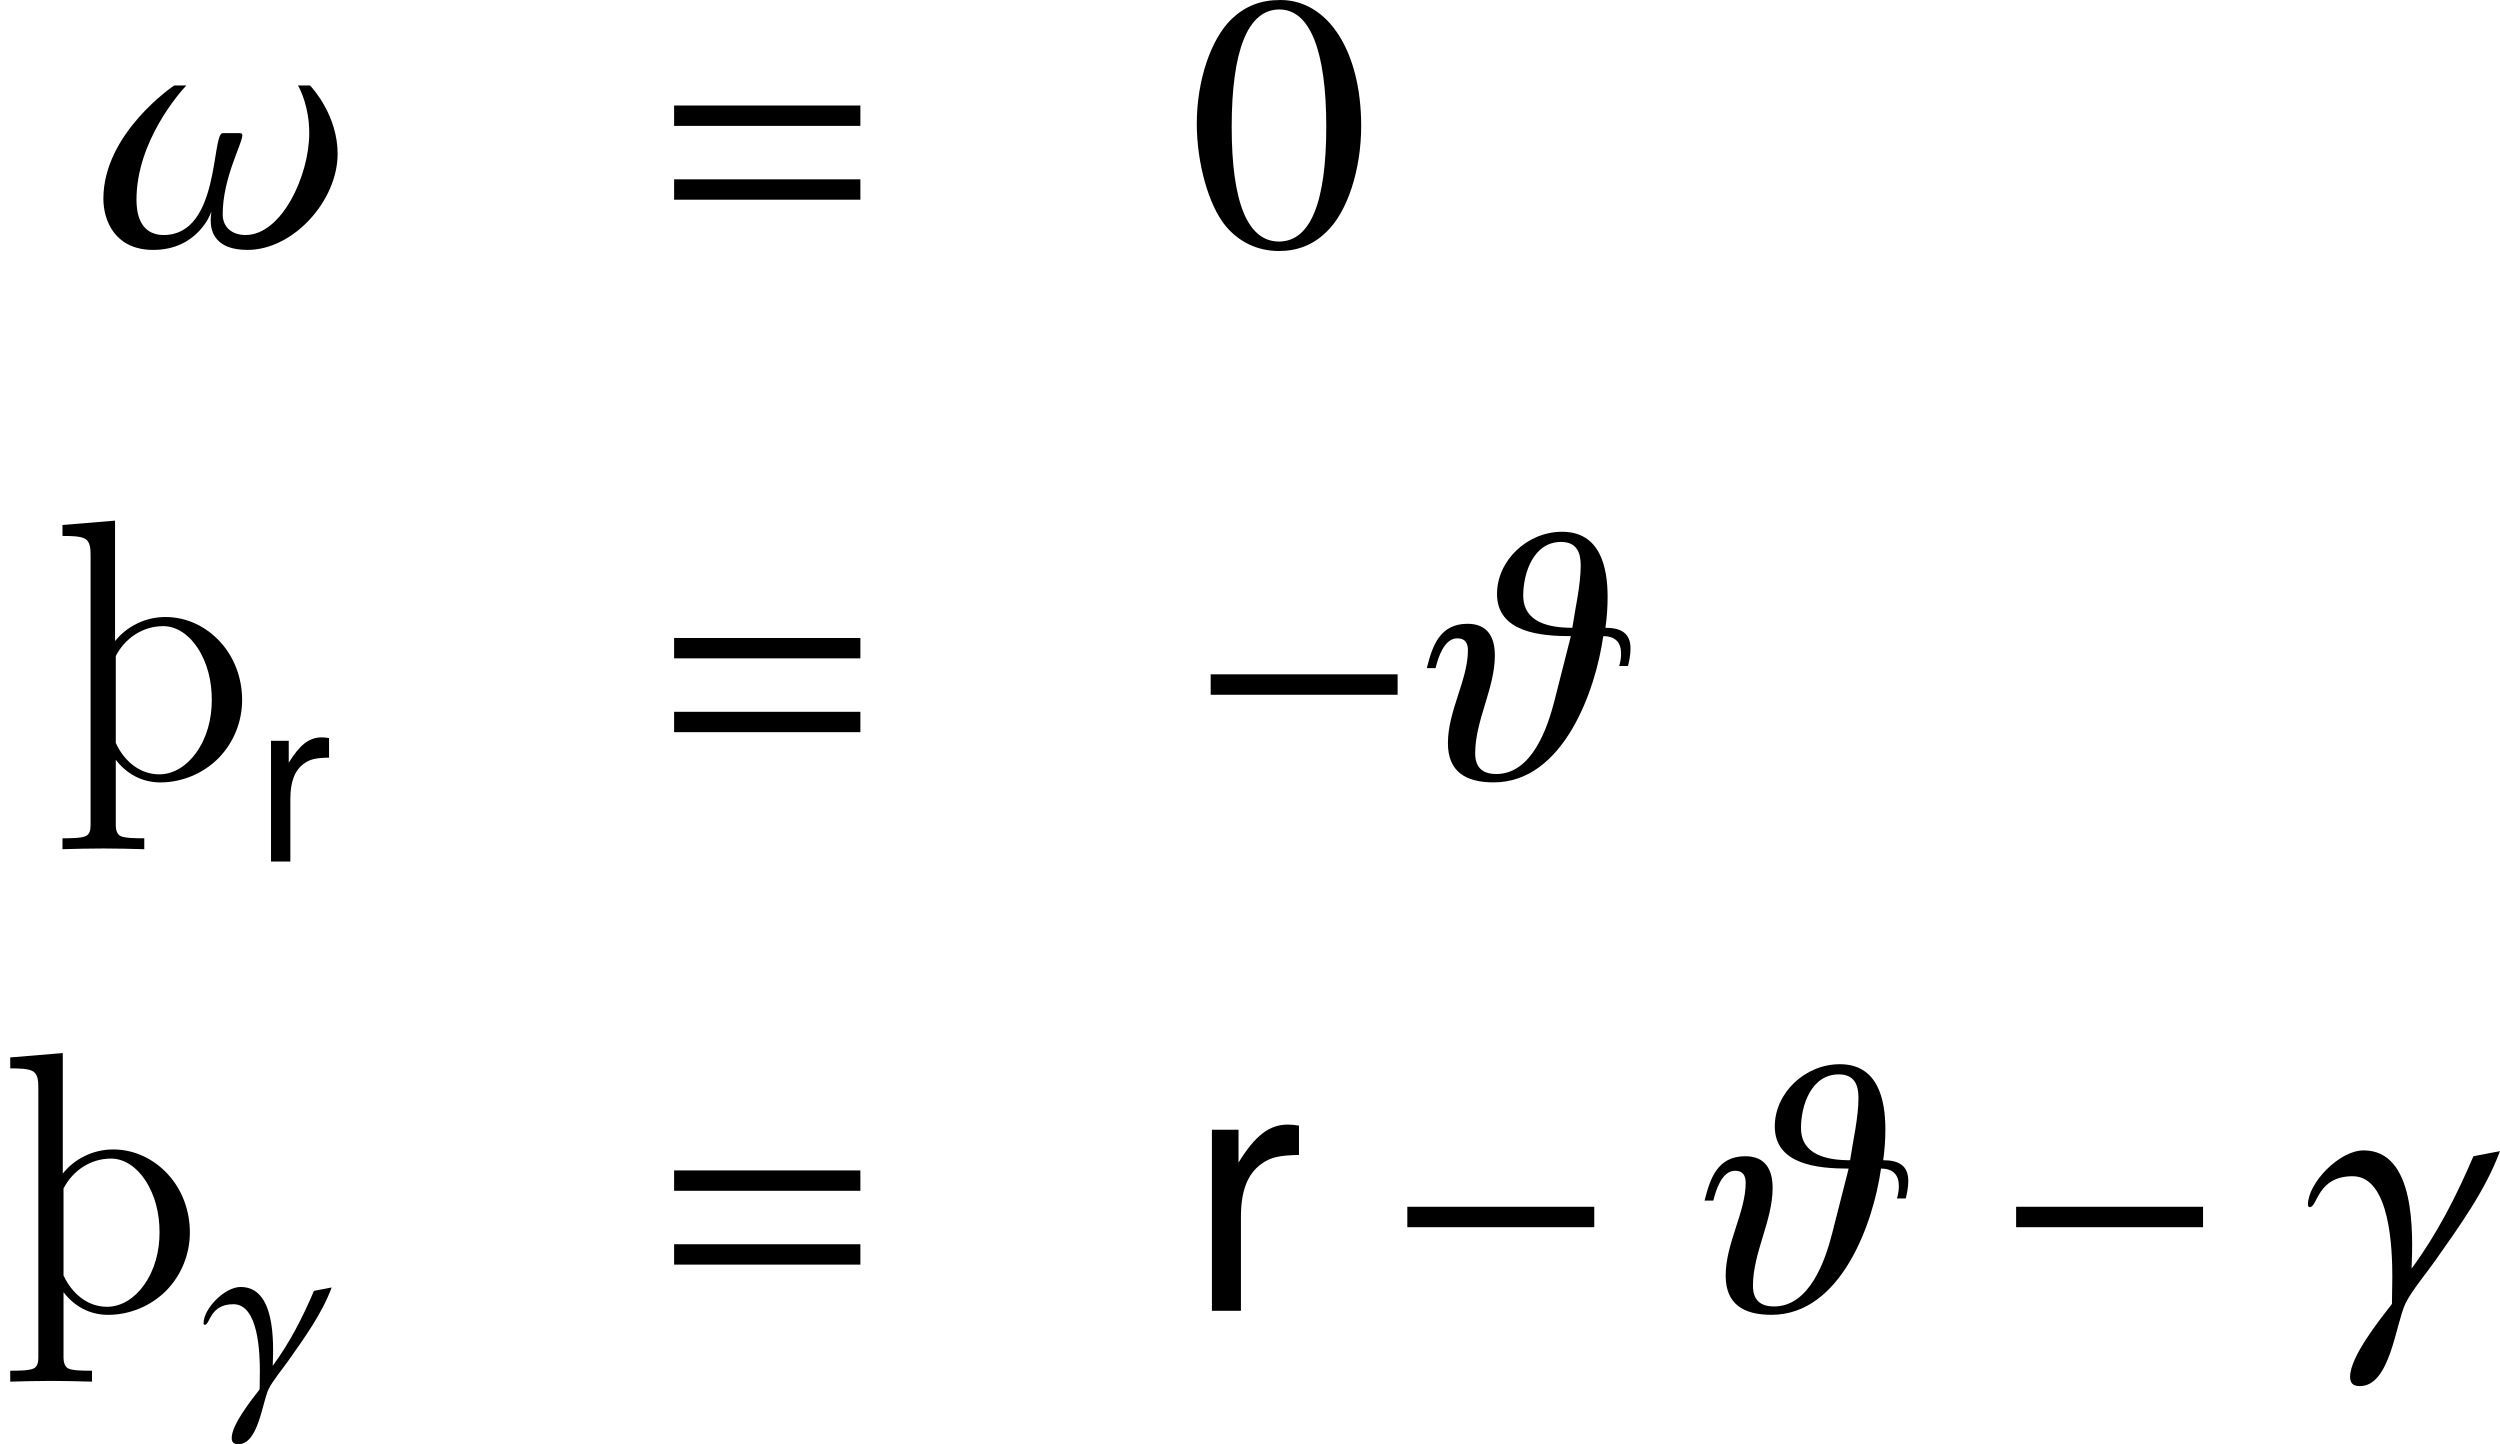 <?xml version='1.0' encoding='UTF-8'?>
<!-- This file was generated by dvisvgm 2.3.5 -->
<svg height='47.287pt' version='1.1' viewBox='182.287 280.354 81.859 47.287' width='81.859pt' xmlns='http://www.w3.org/2000/svg' xmlns:xlink='http://www.w3.org/1999/xlink'>
<defs>
<path d='M3.025 -8.052C2.37 -8.052 1.87 -7.849 1.429 -7.432C0.738 -6.765 0.286 -5.395 0.286 -4.002C0.286 -2.704 0.679 -1.31 1.239 -0.643C1.679 -0.119 2.287 0.167 2.978 0.167C3.585 0.167 4.097 -0.036 4.526 -0.453C5.217 -1.108 5.669 -2.489 5.669 -3.93C5.669 -6.372 4.586 -8.052 3.025 -8.052ZM2.99 -7.742C3.99 -7.742 4.526 -6.396 4.526 -3.907S4.002 -0.143 2.978 -0.143S1.429 -1.417 1.429 -3.895C1.429 -6.42 1.965 -7.742 2.99 -7.742Z' id='g1-48'/>
<path d='M0.651 -4.941V0H1.443V-2.565C1.443 -3.272 1.622 -3.734 1.999 -4.007C2.244 -4.187 2.48 -4.243 3.027 -4.253V-5.054C2.895 -5.073 2.829 -5.082 2.725 -5.082C2.216 -5.082 1.829 -4.781 1.377 -4.045V-4.941H0.651Z' id='g4-114'/>
<use id='g43-13' transform='scale(0.667)' xlink:href='#g23-13'/>
<use id='g10-114' transform='scale(1.2)' xlink:href='#g4-114'/>
<use id='g7-114' transform='scale(0.8)' xlink:href='#g4-114'/>
<use id='g26-48' xlink:href='#g1-48'/>
<path d='M6.837 -3.93V-4.597H0.738V-3.93H6.837ZM6.837 -1.513V-2.18H0.738V-1.513H6.837Z' id='g27-61'/>
<path d='M6.862 -2.738V-3.407H0.741V-2.738H6.862Z' id='g21-0'/>
<path d='M0.335 2.319C0.777 2.307 1.219 2.295 1.674 2.295C2.116 2.295 2.57 2.307 3.013 2.319V1.961C2.75 1.961 2.391 1.961 2.236 1.889C2.116 1.829 2.08 1.674 2.08 1.53V-0.61C2.427 -0.155 2.929 0.132 3.539 0.132C4.244 0.132 4.937 -0.155 5.44 -0.658C5.942 -1.172 6.217 -1.853 6.217 -2.57C6.217 -3.276 5.966 -3.969 5.487 -4.483C5.021 -4.985 4.388 -5.284 3.706 -5.284C3.037 -5.284 2.439 -4.973 2.056 -4.495V-8.44L0.335 -8.297V-7.938C0.598 -7.938 0.944 -7.938 1.1 -7.831C1.255 -7.711 1.255 -7.484 1.255 -7.269V1.53C1.255 1.674 1.231 1.829 1.1 1.889C0.944 1.961 0.586 1.961 0.335 1.961V2.319ZM2.08 -4.005C2.379 -4.591 2.965 -4.985 3.634 -4.985C4.089 -4.985 4.483 -4.686 4.746 -4.292C5.081 -3.79 5.224 -3.192 5.224 -2.57S5.069 -1.339 4.71 -0.837C4.411 -0.418 3.981 -0.132 3.503 -0.132C2.869 -0.132 2.355 -0.562 2.08 -1.16V-4.005Z' id='g18-105'/>
<path d='M6.324 -5.229L5.455 -5.062C4.907 -3.776 4.264 -2.513 3.43 -1.382C3.478 -2.549 3.561 -5.253 1.858 -5.253C1.06 -5.253 0.036 -4.181 0.036 -3.478C0.036 -3.442 0.048 -3.394 0.095 -3.394C0.357 -3.394 0.333 -4.407 1.501 -4.407C2.739 -4.407 2.799 -1.977 2.799 -1.108C2.799 -0.798 2.787 -0.524 2.787 -0.226C2.382 0.298 1.417 1.501 1.417 2.156C1.417 2.37 1.513 2.465 1.739 2.465C2.728 2.465 2.906 0.441 3.228 -0.238C3.43 -0.655 3.93 -1.251 4.204 -1.644C4.991 -2.763 5.848 -3.942 6.324 -5.229Z' id='g23-13'/>
<path d='M7.944 -3.013C7.944 -4.252 7.146 -5.145 7.039 -5.253H6.646C6.729 -5.11 7.015 -4.538 7.015 -3.692C7.015 -2.299 6.11 -0.357 4.931 -0.357C4.49 -0.357 4.181 -0.607 4.181 -1.036C4.181 -2.227 4.824 -3.347 4.824 -3.621C4.824 -3.668 4.8 -3.692 4.752 -3.692H4.181C3.811 -3.692 4.097 -0.357 2.251 -0.357C1.405 -0.357 1.358 -1.191 1.358 -1.513C1.358 -3.406 2.751 -5.002 2.99 -5.253H2.596C2.585 -5.253 0.274 -3.692 0.274 -1.548C0.274 -0.81 0.667 0.131 1.906 0.131C3.371 0.131 3.799 -1.084 3.799 -1.096H3.811C3.811 -1.084 3.788 -0.989 3.788 -0.834C3.788 -0.465 3.942 0.131 4.991 0.131C6.503 0.131 7.944 -1.489 7.944 -3.013Z' id='g23-33'/>
<path d='M6.884 -4.252C6.884 -4.764 6.563 -4.931 6.062 -4.931C6.11 -5.264 6.134 -5.598 6.134 -5.943C6.134 -6.908 5.896 -8.075 4.645 -8.075C3.502 -8.075 2.513 -7.134 2.513 -6.039C2.513 -4.776 3.942 -4.657 4.931 -4.657L4.395 -2.549C4.169 -1.656 3.657 -0.143 2.489 -0.143C2.013 -0.143 1.798 -0.381 1.798 -0.822C1.798 -1.906 2.442 -2.942 2.442 -4.026C2.442 -4.609 2.215 -5.062 1.548 -5.062C0.631 -5.062 0.393 -4.324 0.214 -3.609H0.5C0.584 -3.942 0.774 -4.586 1.215 -4.586C1.477 -4.586 1.56 -4.419 1.56 -4.192C1.56 -3.228 0.905 -2.215 0.905 -1.155C0.905 -0.226 1.477 0.131 2.406 0.131C4.681 0.131 5.741 -2.87 5.991 -4.657C6.384 -4.657 6.575 -4.455 6.575 -4.085C6.575 -3.942 6.551 -3.811 6.515 -3.68H6.801C6.849 -3.871 6.884 -4.061 6.884 -4.252ZM5.253 -6.98C5.253 -6.324 5.074 -5.574 4.979 -4.931C4.228 -4.931 3.371 -5.098 3.371 -5.991C3.371 -6.718 3.704 -7.742 4.609 -7.742C5.11 -7.742 5.253 -7.408 5.253 -6.98Z' id='g23-35'/>
</defs>
<g id='page1'>
<use x='185.398' xlink:href='#g23-33' y='288.406'/>
<use x='203.622' xlink:href='#g27-61' y='288.406'/>
<use x='221.188' xlink:href='#g26-48' y='288.406'/>
<use x='183.998' xlink:href='#g18-105' y='305.841'/>
<use x='190.64' xlink:href='#g7-114' y='308.564'/>
<use x='203.622' xlink:href='#g27-61' y='305.841'/>
<use x='221.188' xlink:href='#g21-0' y='305.841'/>
<use x='228.792' xlink:href='#g23-35' y='305.841'/>
<use x='182.287' xlink:href='#g18-105' y='323.275'/>
<use x='188.929' xlink:href='#g43-13' y='325.998'/>
<use x='203.622' xlink:href='#g27-61' y='323.275'/>
<use x='221.188' xlink:href='#g10-114' y='323.275'/>
<use x='227.627' xlink:href='#g21-0' y='323.275'/>
<use x='237.887' xlink:href='#g23-35' y='323.275'/>
<use x='247.561' xlink:href='#g21-0' y='323.275'/>
<use x='257.821' xlink:href='#g23-13' y='323.275'/>
</g>
</svg>